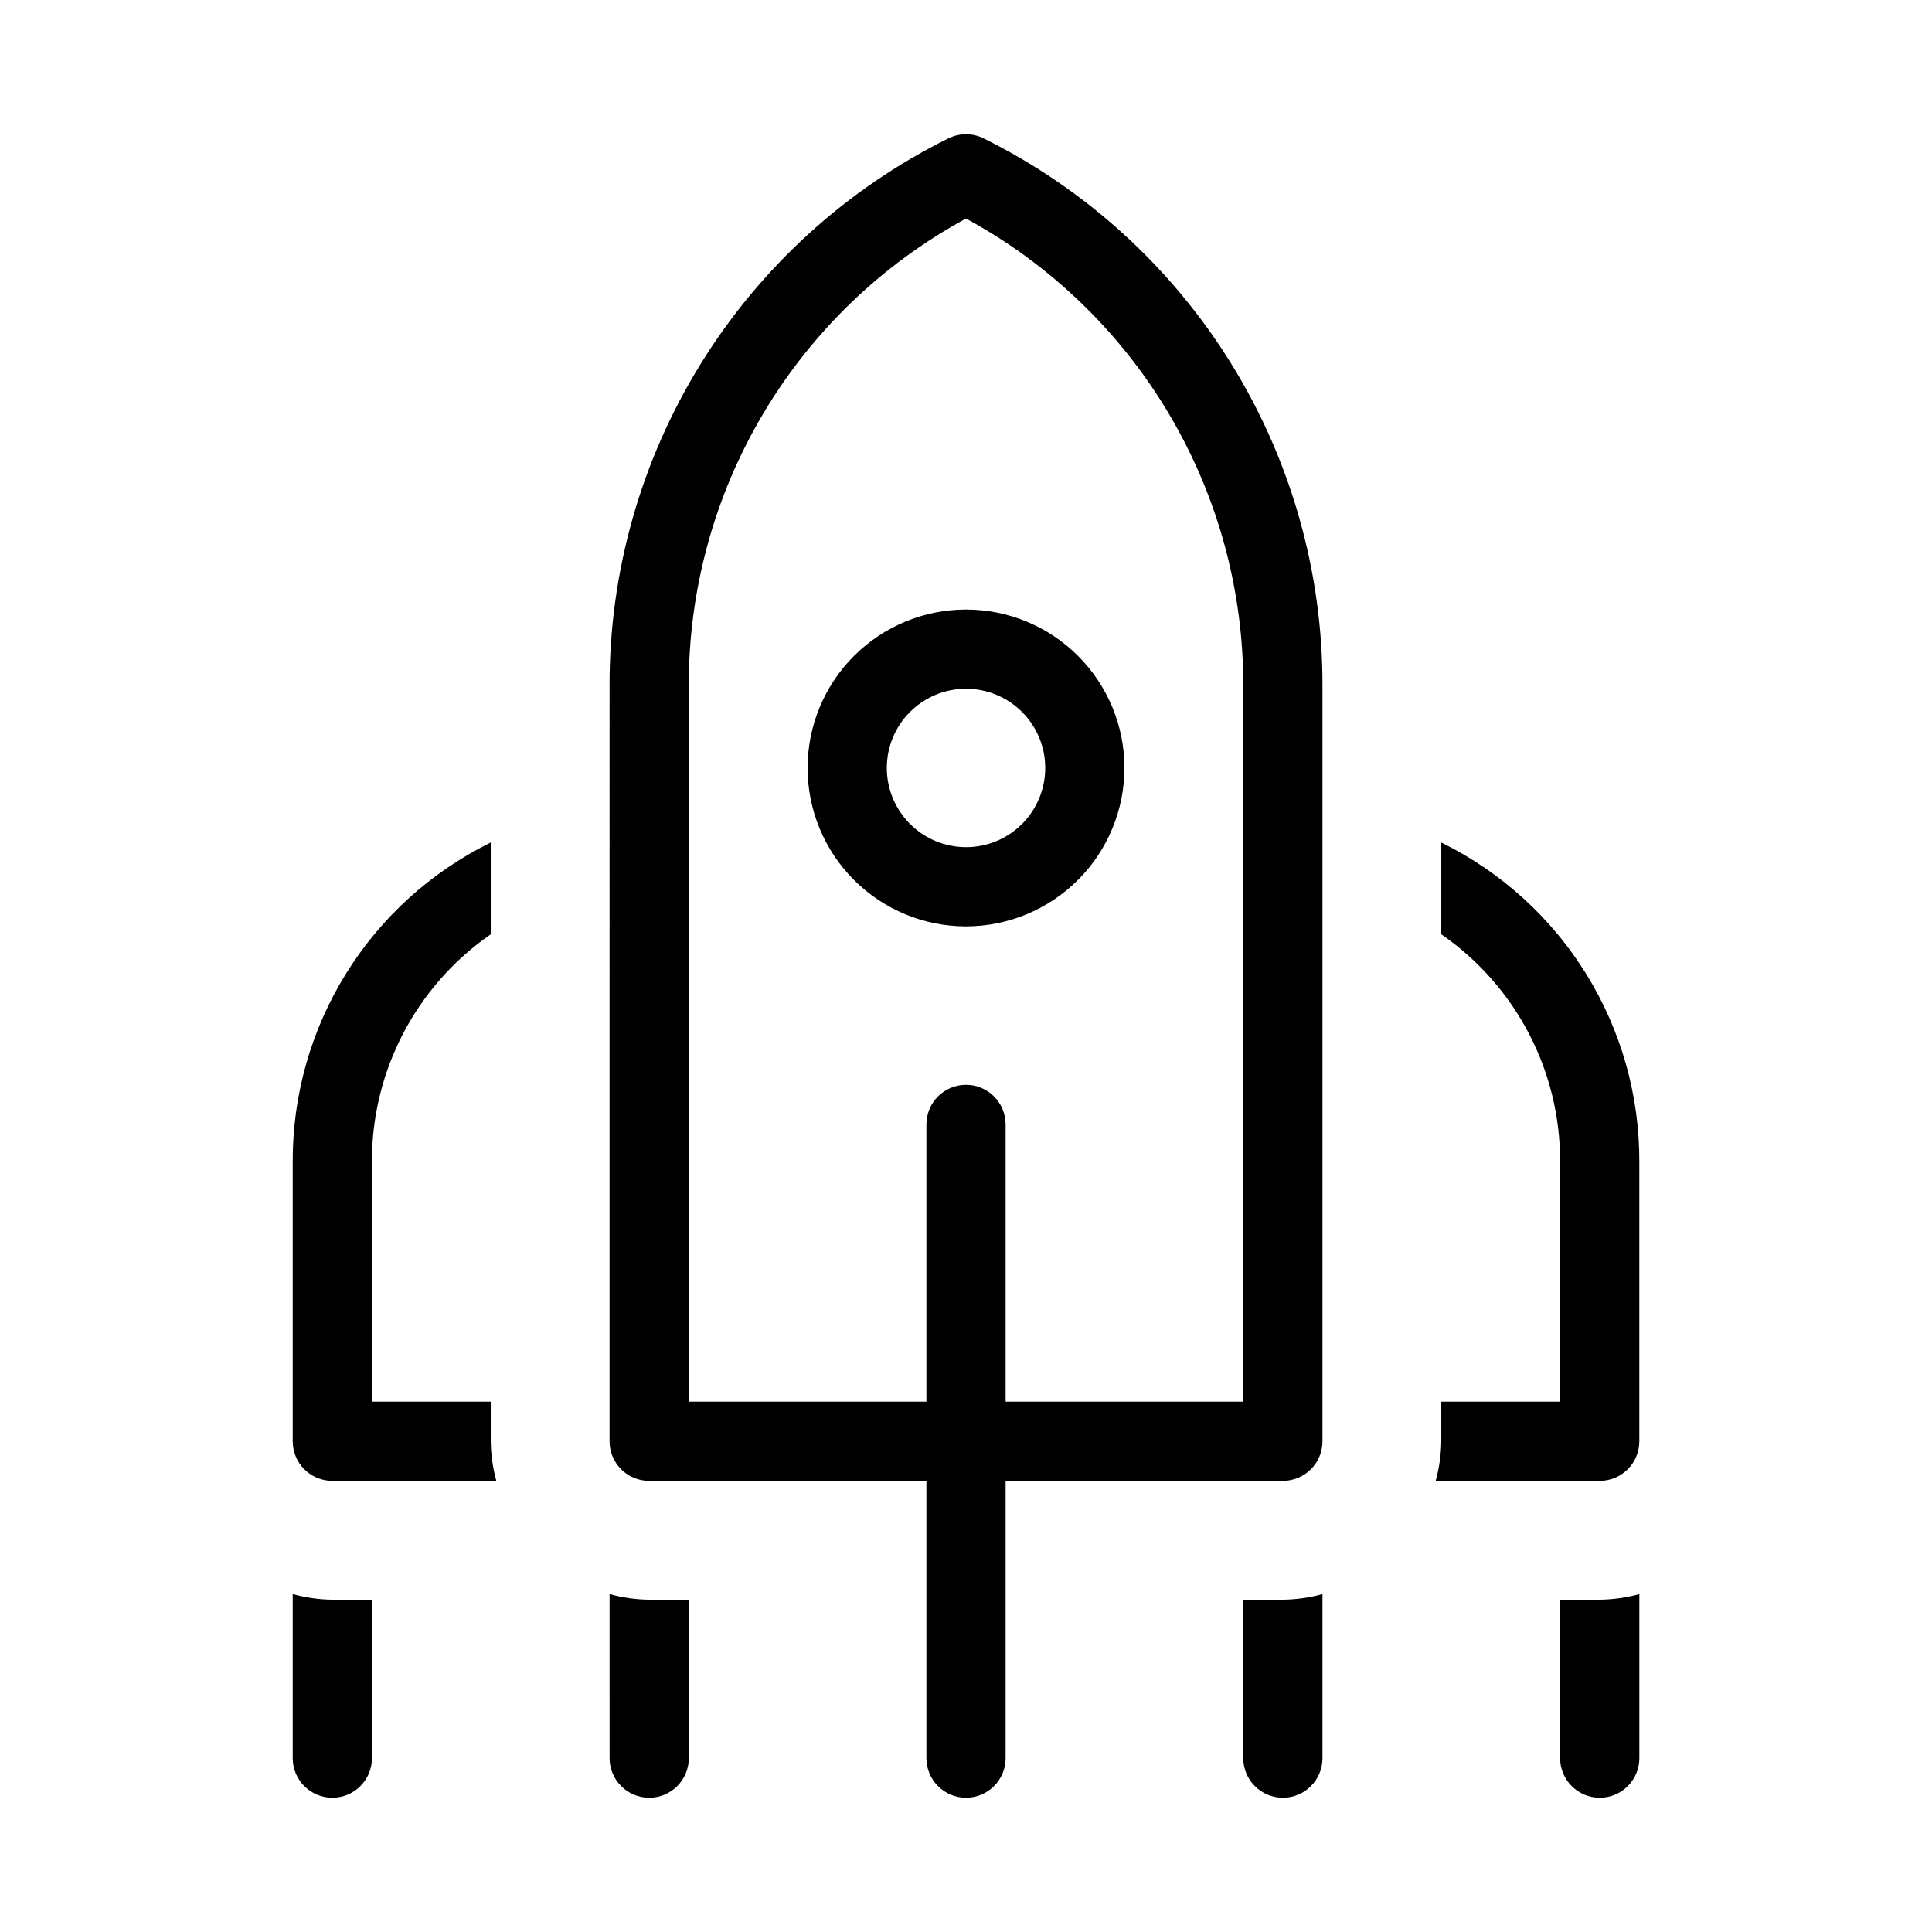 <?xml version="1.0" encoding="UTF-8"?>
<!-- Uploaded to: ICON Repo, www.svgrepo.com, Generator: ICON Repo Mixer Tools -->
<svg fill="#000000" width="800px" height="800px" version="1.1" viewBox="144 144 512 512" xmlns="http://www.w3.org/2000/svg">
 <path d="m305.54 525.95c-0.004 2.785 1.102 5.457 3.07 7.426s4.641 3.074 7.426 3.07h73.473v73.473c0 5.797 4.699 10.496 10.496 10.496s10.496-4.699 10.496-10.496v-73.473h73.469c2.785 0.004 5.457-1.102 7.426-3.07s3.074-4.641 3.07-7.426v-200.01c0.105-30.18-8.25-59.785-24.117-85.461-15.867-25.672-38.609-46.387-65.652-59.793-2.953-1.477-6.434-1.477-9.387 0-27.039 13.406-49.785 34.121-65.648 59.793-15.867 25.676-24.223 55.281-24.121 85.461zm20.992-200.01c-0.09-25.379 6.691-50.309 19.625-72.148 12.938-21.836 31.543-39.762 53.848-51.875 22.301 12.113 40.906 30.039 53.844 51.879 12.934 21.836 19.719 46.766 19.629 72.145v189.51h-62.977v-73.469c0-5.797-4.699-10.496-10.496-10.496s-10.496 4.699-10.496 10.496v73.473h-62.977zm115.46 21.578c0-11.137-4.426-21.816-12.297-29.688-7.875-7.875-18.555-12.297-29.688-12.297-11.137 0-21.816 4.422-29.688 12.297-7.875 7.871-12.297 18.551-12.297 29.688 0 11.133 4.422 21.812 12.297 29.688 7.871 7.871 18.551 12.297 29.688 12.297 11.129-0.016 21.801-4.441 29.672-12.312s12.297-18.543 12.312-29.672zm-62.977 0c0-5.57 2.211-10.906 6.148-14.844 3.934-3.938 9.273-6.148 14.844-6.148 5.566 0 10.906 2.211 14.844 6.148 3.934 3.938 6.148 9.273 6.148 14.844 0 5.566-2.215 10.906-6.148 14.844-3.938 3.934-9.277 6.148-14.844 6.148-5.566-0.008-10.902-2.219-14.84-6.156-3.934-3.934-6.148-9.27-6.152-14.836zm178.43 167.94-0.004-63.562c0.086-24.059-11.695-46.617-31.488-60.297v-24.328l0.266 0.133h0.004c15.727 7.801 28.953 19.848 38.184 34.781 9.227 14.934 14.09 32.156 14.027 49.711v74.055c0.004 2.785-1.102 5.457-3.07 7.426s-4.641 3.074-7.426 3.07h-43.469c0.941-3.418 1.441-6.945 1.484-10.496v-10.496zm-314.88-63.559v63.555h31.488v10.496c0.043 3.551 0.543 7.078 1.484 10.496h-43.469c-2.785 0.004-5.457-1.102-7.426-3.07s-3.074-4.641-3.07-7.426v-74.055c-0.059-17.555 4.801-34.777 14.027-49.711 9.23-14.934 22.457-26.98 38.188-34.781l0.266-0.133v24.332c-19.793 13.68-31.57 36.234-31.488 60.293zm241.41 116.04c3.551-0.043 7.078-0.543 10.496-1.484v43.469c0 5.797-4.699 10.496-10.496 10.496-5.793 0-10.492-4.699-10.492-10.496v-41.984zm-178.43-1.484h0.004c3.422 0.941 6.949 1.441 10.496 1.484h10.496v41.984c0 5.797-4.699 10.496-10.496 10.496s-10.496-4.699-10.496-10.496zm262.4 1.484c3.551-0.043 7.078-0.543 10.496-1.484v43.469c0 5.797-4.699 10.496-10.496 10.496s-10.496-4.699-10.496-10.496v-41.984zm-346.37-1.484c3.422 0.941 6.949 1.441 10.496 1.484h10.496v41.984c0 5.797-4.699 10.496-10.496 10.496s-10.496-4.699-10.496-10.496z"/>
</svg>